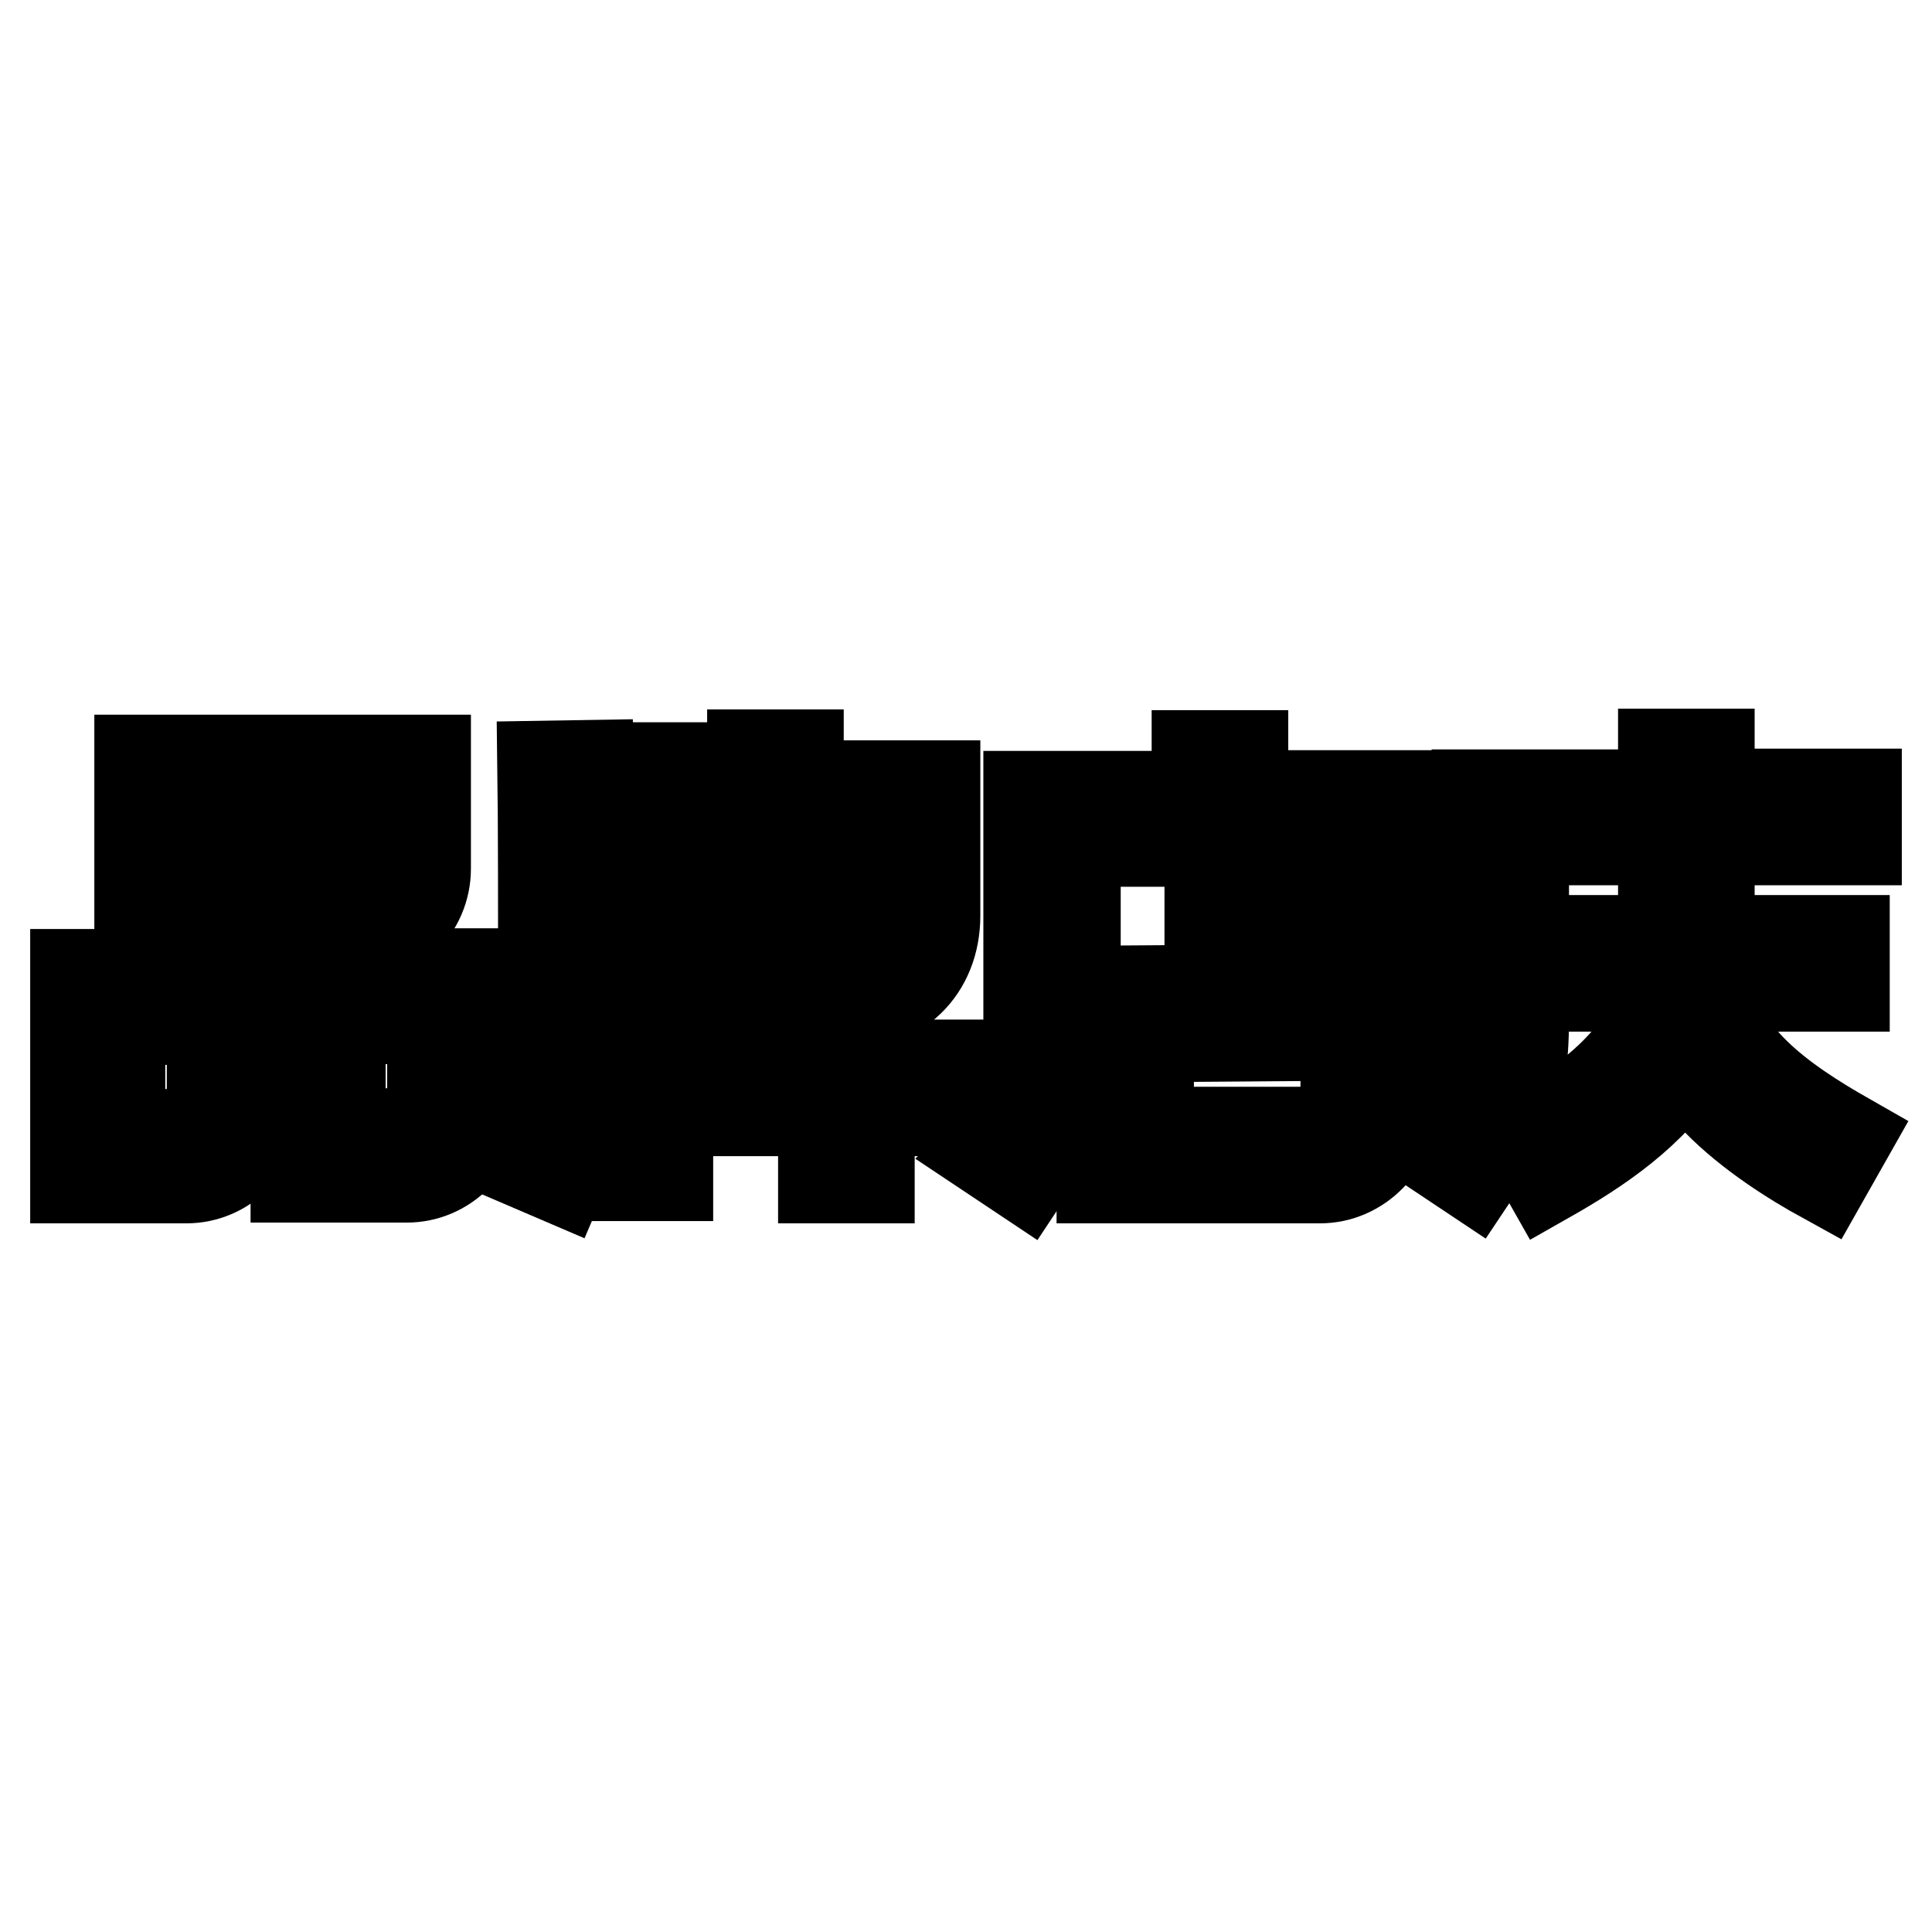 <?xml version="1.0" encoding="utf-8"?>
<!-- Svg Vector Icons : http://www.onlinewebfonts.com/icon -->
<!DOCTYPE svg PUBLIC "-//W3C//DTD SVG 1.1//EN" "http://www.w3.org/Graphics/SVG/1.1/DTD/svg11.dtd">
<svg version="1.1" xmlns="http://www.w3.org/2000/svg" xmlns:xlink="http://www.w3.org/1999/xlink" x="0px" y="0px" viewBox="0 0 256 256" enable-background="new 0 0 256 256" xml:space="preserve">
<g><g><path stroke-width="12" fill-opacity="0" stroke="#000000"  d="M82.9,117.9h-4.8c0-6.3,0-12.4-0.1-16.5l-6.1,0.1c0.1,7.2,0.1,20.4,0.1,30.4c0,13.7-1,16.6-3.3,21.9l5.6,2.4c2.4-5.6,3.6-9.4,3.8-20.5h4.3v20.1h6.1v-25.8h-0.1v-0.4H78.1c0-1.8,0-3.6,0-5.5h11v-22.4h-6.1L82.9,117.9L82.9,117.9z"/><path stroke-width="12" fill-opacity="0" stroke="#000000"  d="M115.3,135.5h-6.1v5.6h-6c2-2,3.8-4.6,5.2-7.8h3.1c7.4,0,12.4-4.8,12.4-12v-17.2h-18.1V100h-6.1v4.2h-7.1v29.2h8.9c-2.6,4.4-6.4,6.9-9.8,7.7l0,0h-0.5v6.1h17.9v8.9h6.1v-8.9h9.7v-6.1h-9.7V135.5L115.3,135.5z M111.4,127.3h-1.1c0.4-1.7,0.6-3.4,0.8-5.3h6.6C117.4,126.5,113.6,127.3,111.4,127.3z M117.6,115.8h-6.4v-5.5h6.4V115.8L117.6,115.8z M105.1,110.3v5.5h-6.5v-5.5H105.1z M98.6,127.3v-5.3h6.3c-0.2,1.9-0.5,3.7-1,5.3H98.6z"/><path stroke-width="12" fill-opacity="0" stroke="#000000"  d="M164.7,100.1h-6.1v5.4h-22.3l0,3.1c0,4.3,0,10.2,0,15.6c0,3.6,0,7.2,0,11.2c0,9.1-1.9,11.8-4.9,16.2c-0.2,0.3-0.4,0.7-0.7,1l5.1,3.4c0.2-0.3,0.4-0.7,0.7-1c3.3-4.9,6-8.7,6-19.7c0-4,0-7.7,0-11.2c0-4.2,0-9.1,0-12.6h44.1v-6.1h-21.9L164.7,100.1L164.7,100.1z"/><path stroke-width="12" fill-opacity="0" stroke="#000000"  d="M166.4,114h-6.1v17.2l-14.3,0.1v24.8h27.3l1.6,0c5.2,0,9.5-4.4,9.5-9.7l0-1.1v-14.3l-18,0.1v-5.8h20.1v-6.1h-20.1V114L166.4,114z M178.3,145.2l0,1.1v0.1c0,2-1.5,3.6-3.4,3.6l-1.6,0h-21.1v-12.6l26.2-0.2L178.3,145.2L178.3,145.2z"/><path stroke-width="12" fill-opacity="0" stroke="#000000"  d="M226.5,105.3v-5.4h-6.1v5.4h-24.7l0,3.1c0,4.3,0,10.2,0,15.6c0,3.6,0,7.2,0,11.2c0,9.1-1.9,11.8-4.9,16.2c-0.2,0.3-0.4,0.6-0.7,1l5.1,3.4c0.2-0.3,0.4-0.6,0.7-1c3.3-4.9,6-8.7,6-19.7c0-4,0-7.7,0-11.2c0-4.2,0-9.1,0-12.6H246v-6.1H226.5z"/><path stroke-width="12" fill-opacity="0" stroke="#000000"  d="M226.6,130.7h17.8v-6.1h-17.9v-6.3l0,0v-2.2h-6.1v2.2v6.3h-16.2v6.1h16c-1,7.3-6.7,13.6-18.2,20.1l3,5.3c6.7-3.8,14.1-8.7,18.3-15.8c1.1,1.9,2.5,3.7,4.2,5.5c4.4,4.5,10.2,8.1,14.2,10.3l3-5.3C236.1,145.9,227.2,139.7,226.6,130.7z"/><path stroke-width="12" fill-opacity="0" stroke="#000000"  d="M56.4,115.1l0-14.4H18.5v24.1h28.2C52,124.7,56.4,120.4,56.4,115.1z M24.7,118.6v-11.8l0,0h25.6v8.3c0,2-1.6,3.5-3.5,3.5H24.7z"/><path stroke-width="12" fill-opacity="0" stroke="#000000"  d="M10,156.1h14.7c5.1,0,9.3-4.2,9.3-9.3l0-17.7H10V156.1z M15.9,135.1h12.2v11.8c0,1.9-1.5,3.4-3.4,3.4h-8.8V135.1z"/><path stroke-width="12" fill-opacity="0" stroke="#000000"  d="M39.2,156h14.7c5.1,0,9.3-4.2,9.3-9.3l0-17.7h-24V156z M45.1,135h12.2v11.8l0,0c0,1.9-1.5,3.4-3.4,3.4h-8.8V135z"/></g></g>
</svg>